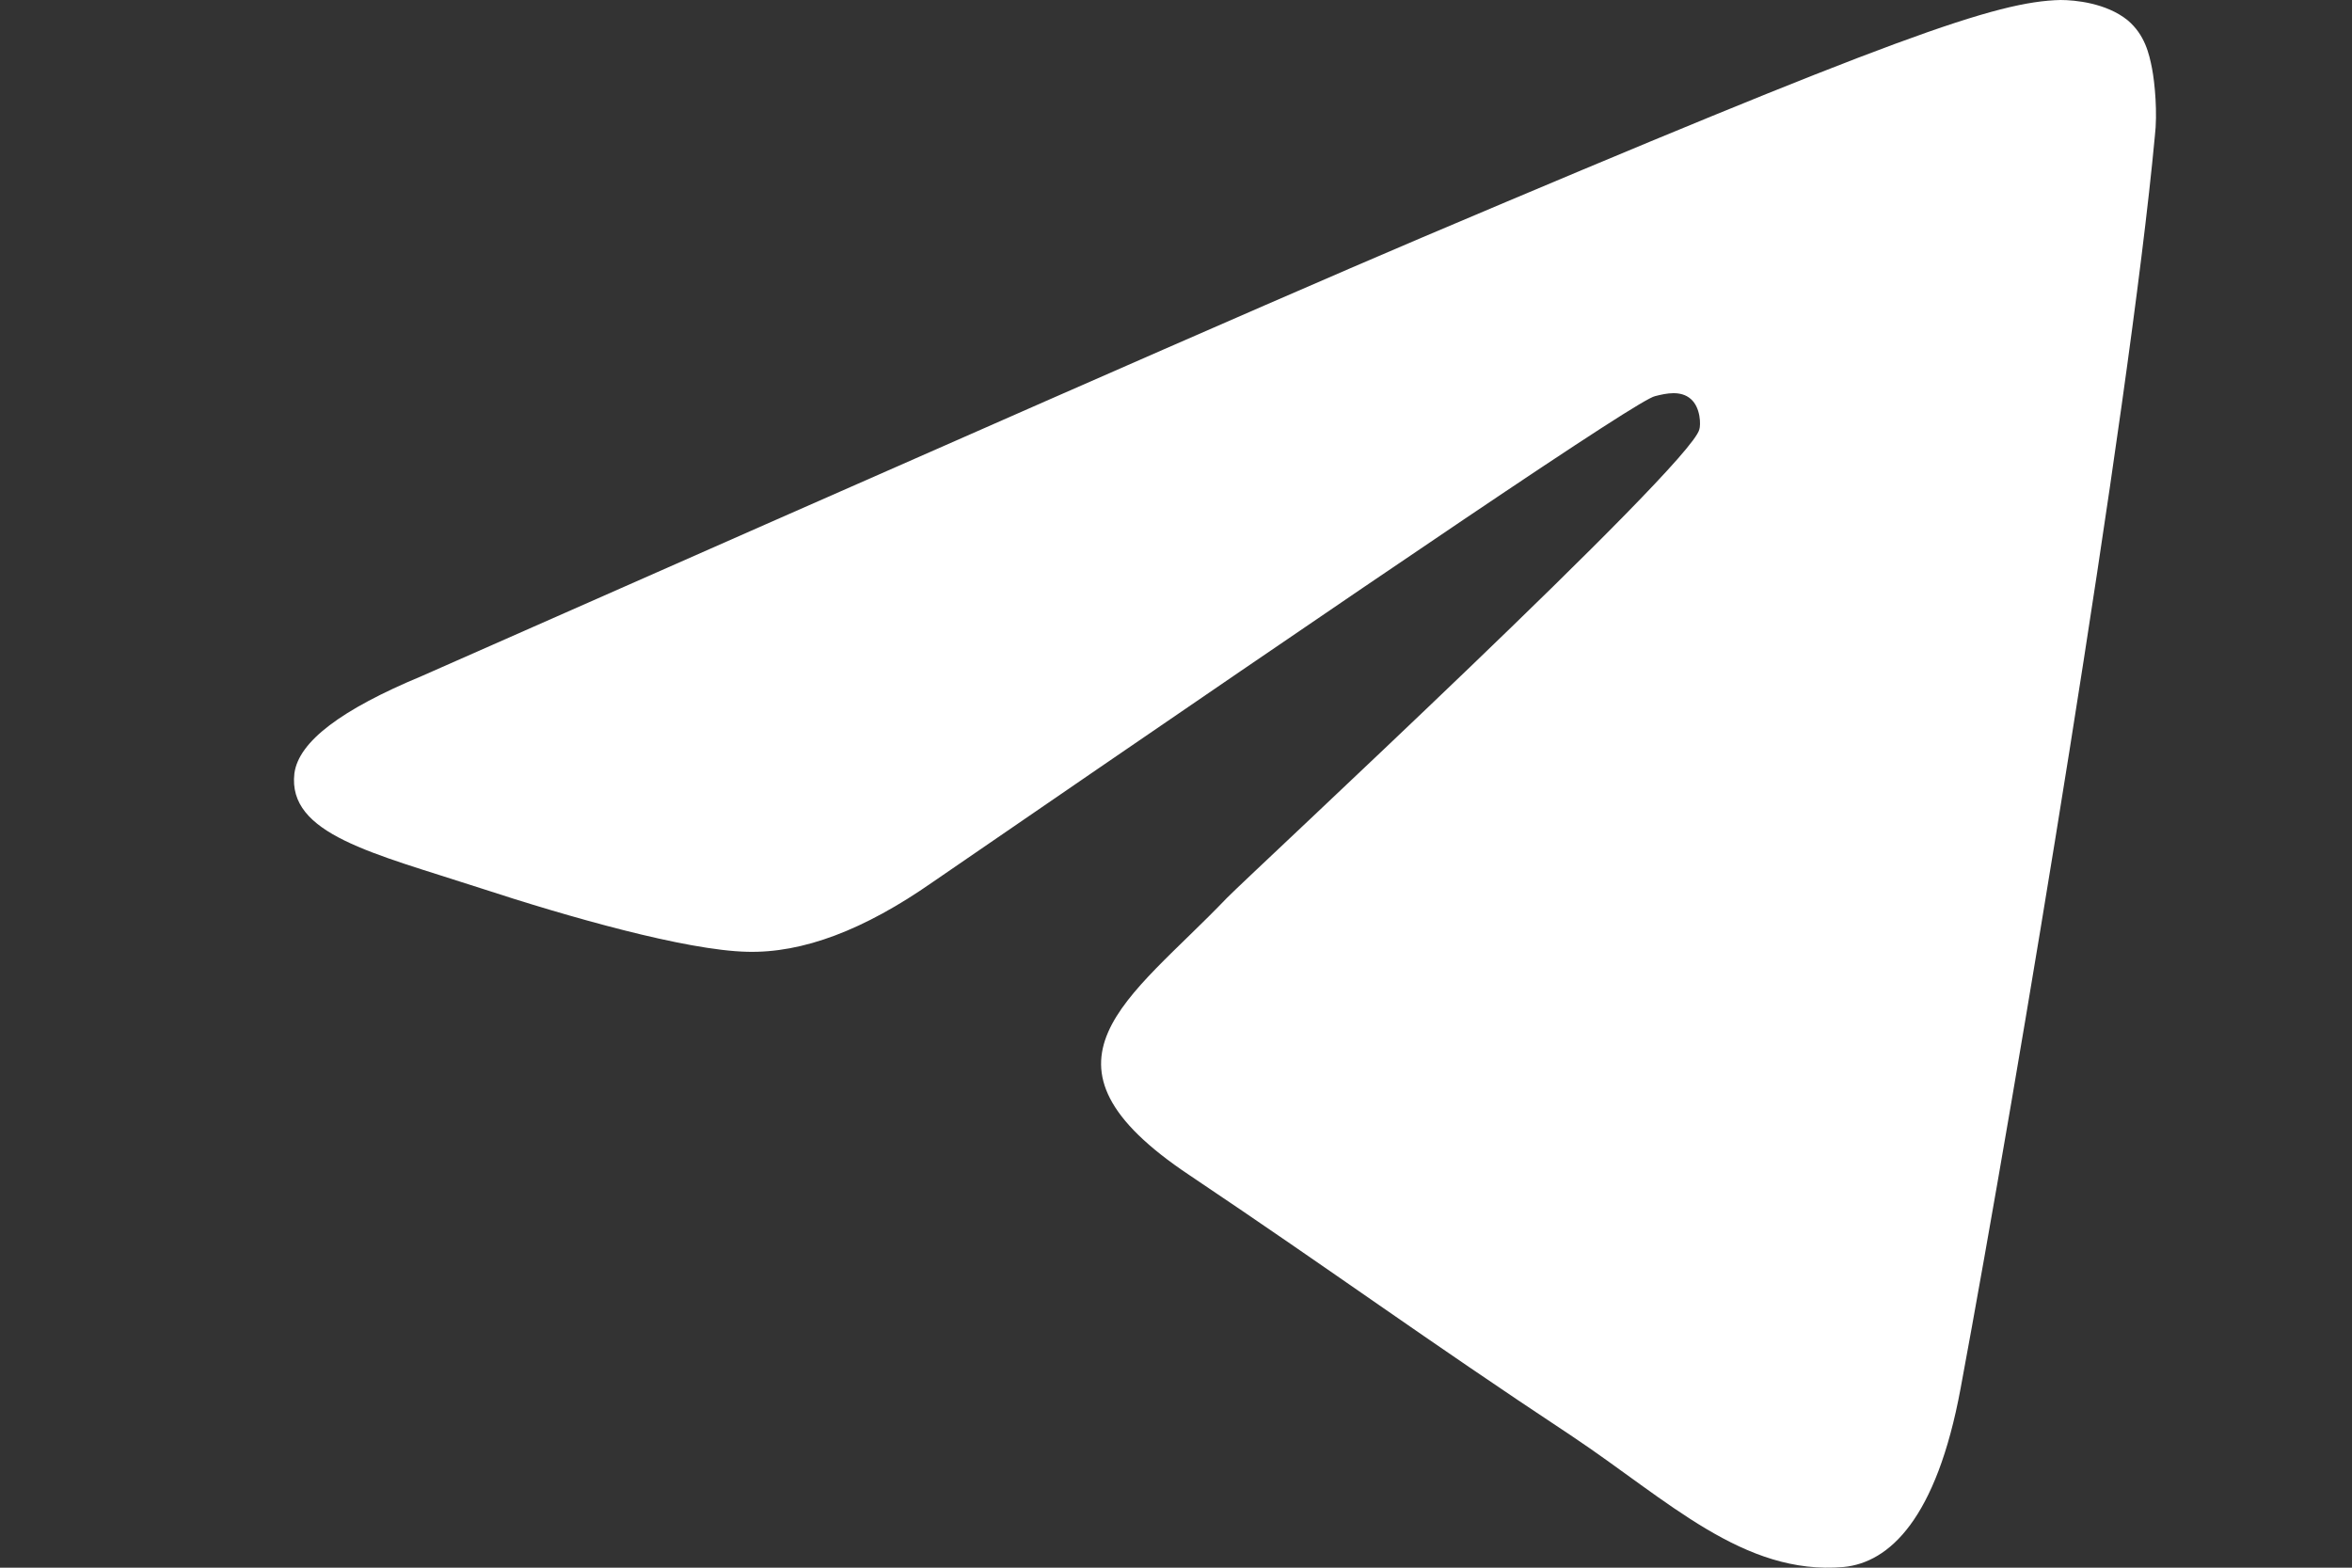 <?xml version="1.0" encoding="UTF-8"?> <svg xmlns="http://www.w3.org/2000/svg" width="24" height="16" viewBox="0 0 24 16" fill="none"><rect x="0" y="0" width="24" height="16" fill="#333333" stroke="none"/><path fill-rule="evenodd" clip-rule="evenodd" d="M4.301 6.901C9.4 4.65 12.795 3.154 14.499 2.429C19.351 0.37 20.371 0.015 21.026 0C21.172 0 21.493 0.03 21.711 0.207C21.886 0.355 21.93 0.548 21.959 0.696C21.988 0.844 22.017 1.155 21.988 1.392C21.726 4.206 20.589 11.032 20.006 14.171C19.759 15.504 19.278 15.948 18.812 15.993C17.792 16.082 17.02 15.312 16.044 14.66C14.499 13.638 13.64 13.002 12.139 11.995C10.405 10.84 11.527 10.203 12.518 9.166C12.78 8.9 17.253 4.753 17.34 4.383C17.355 4.339 17.355 4.161 17.253 4.072C17.151 3.983 17.005 4.013 16.889 4.043C16.728 4.072 14.281 5.731 9.517 9.003C8.817 9.492 8.191 9.729 7.623 9.714C6.996 9.699 5.802 9.359 4.898 9.063C3.806 8.707 2.931 8.515 3.004 7.893C3.048 7.567 3.485 7.241 4.301 6.901Z" fill="white"></path></svg> 